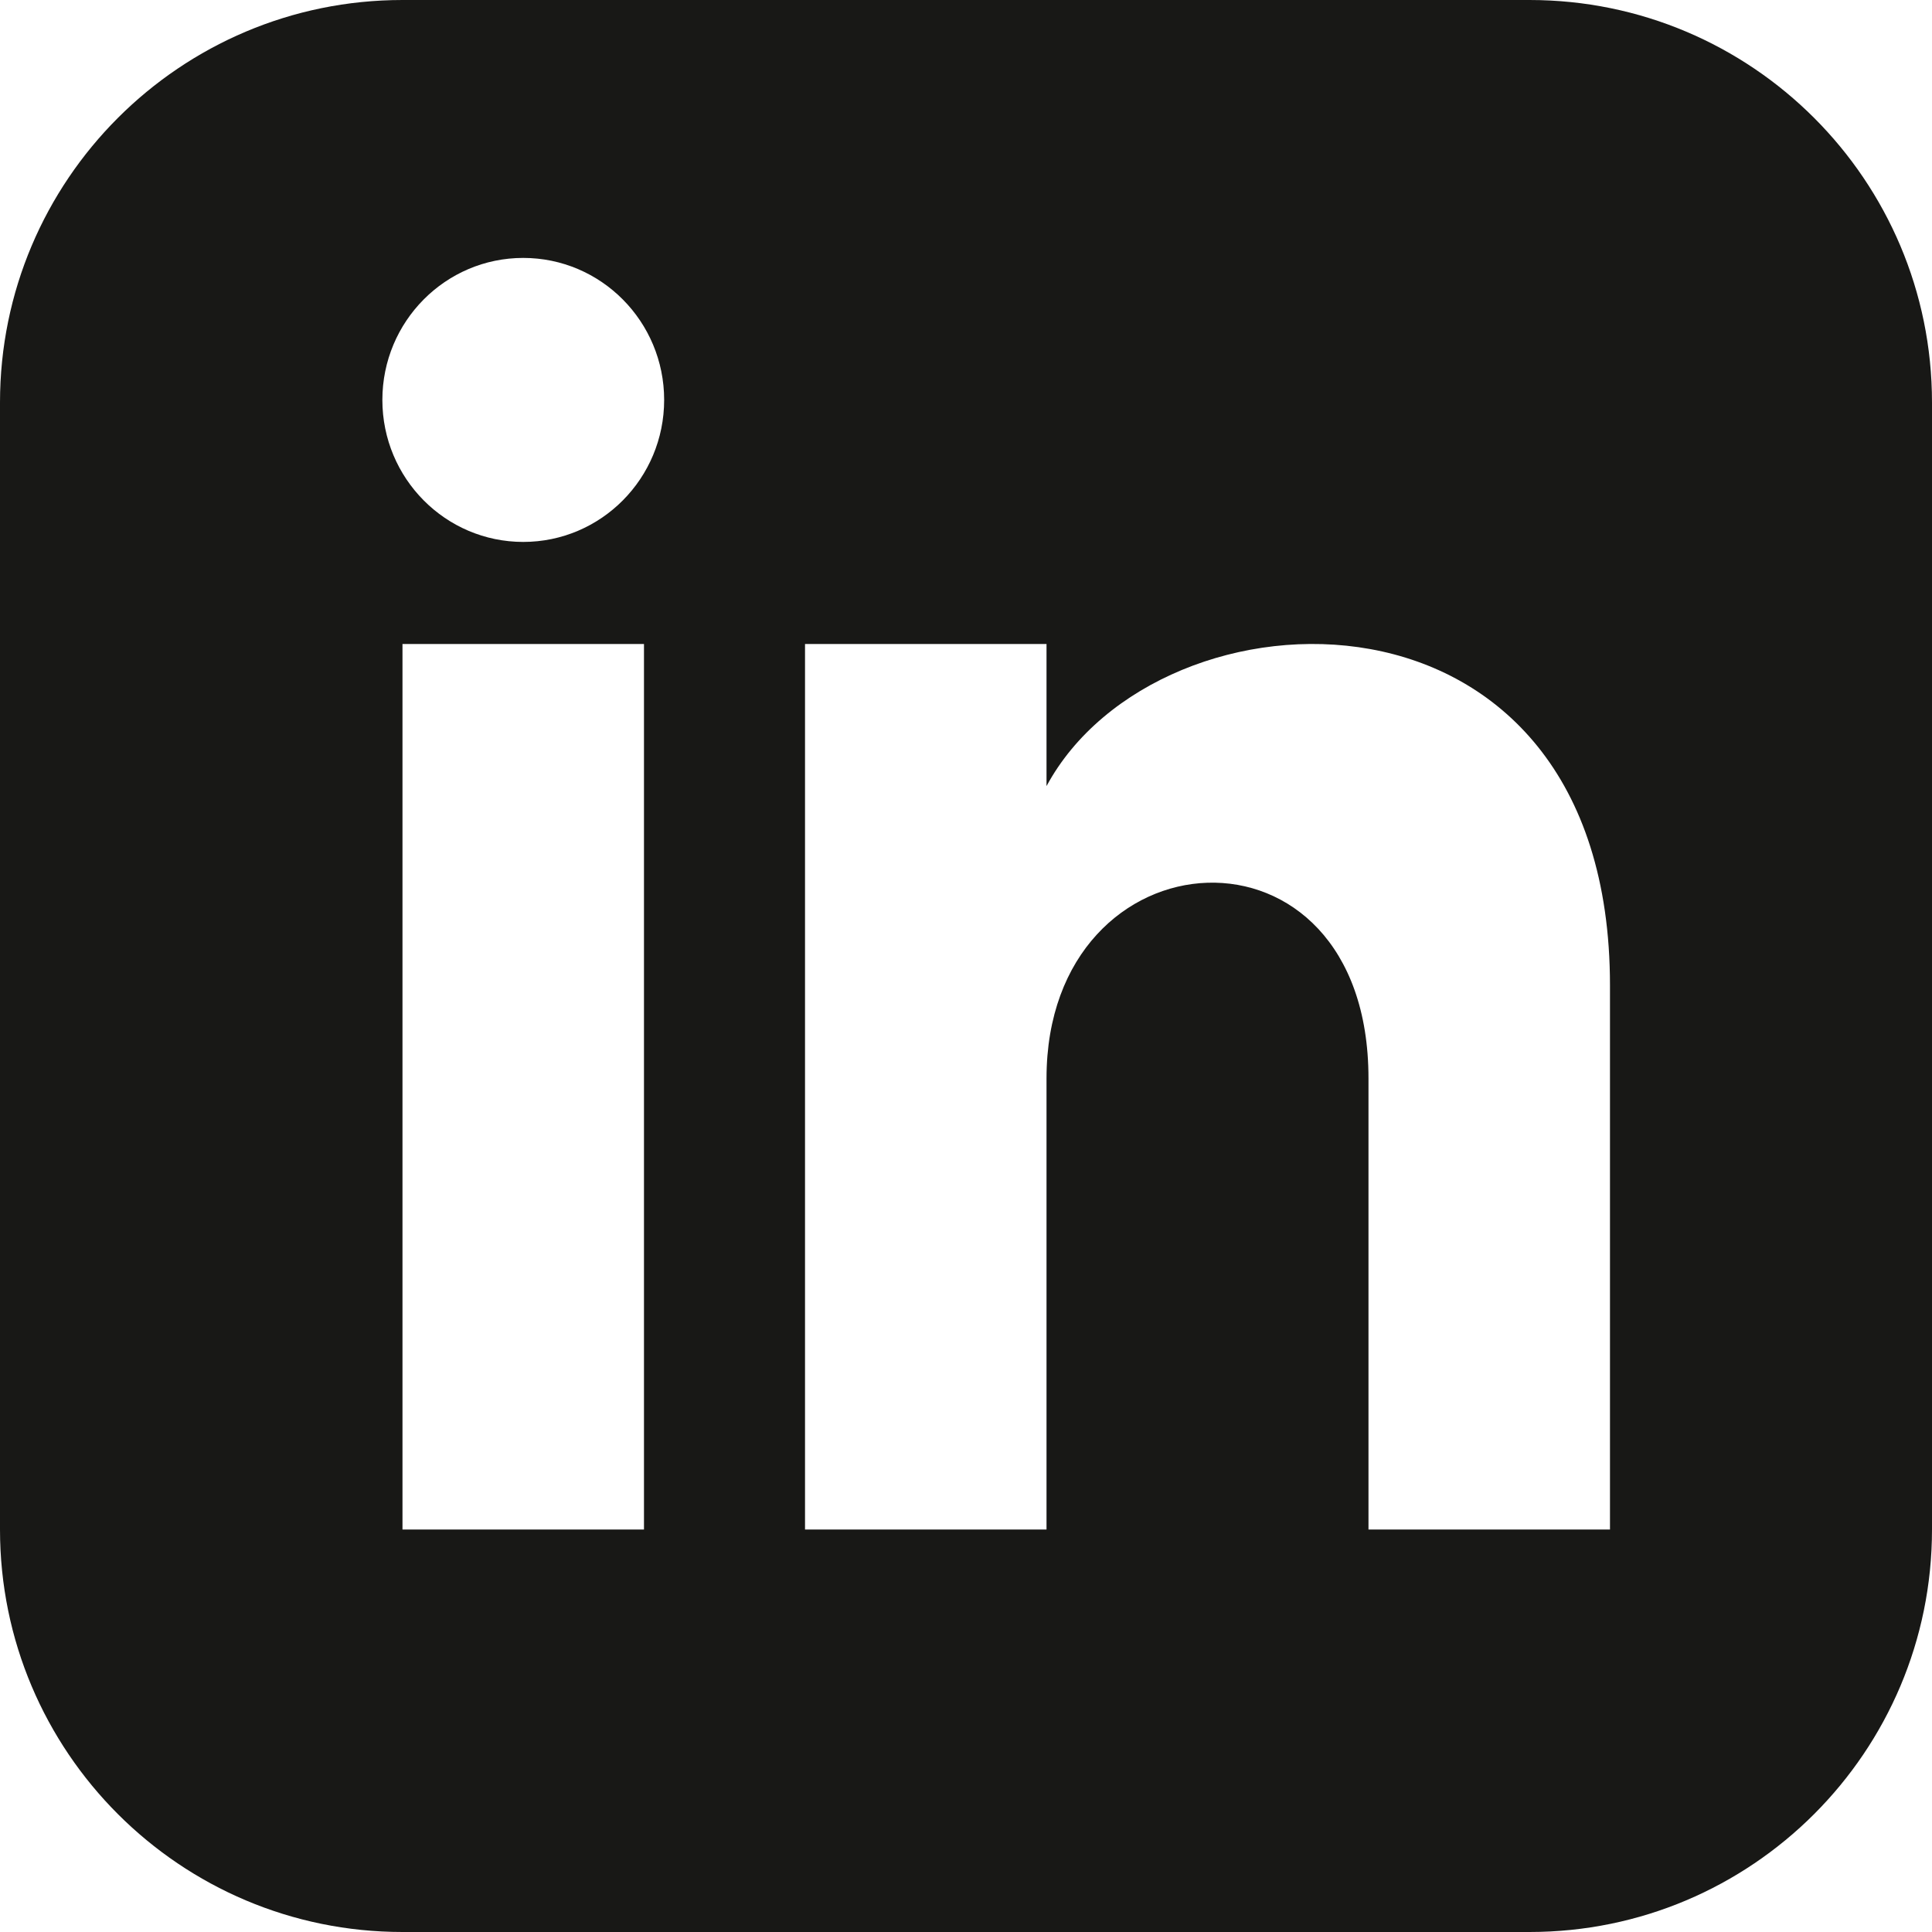 <?xml version="1.0" encoding="UTF-8"?>
<svg width="34px" height="34px" viewBox="0 0 34 34" version="1.1" xmlns="http://www.w3.org/2000/svg" xmlns:xlink="http://www.w3.org/1999/xlink">
    <title>iconmonstr-linkedin-3</title>
    <g id="Page-1" stroke="none" stroke-width="1" fill="none" fill-rule="evenodd">
        <g id="Component/Footer" transform="translate(-1378, -24)" fill="#181816" fill-rule="nonzero">
            <g id="iconmonstr-linkedin-3" transform="translate(1378, 24)">
                <path d="M26.917,0 L7.083,0 C3.172,0 0,3.172 0,7.083 L0,26.917 C0,30.828 3.172,34 7.083,34 L26.917,34 C30.829,34 34,30.828 34,26.917 L34,7.083 C34,3.172 30.829,0 26.917,0 Z M11.333,26.917 L7.083,26.917 L7.083,11.333 L11.333,11.333 L11.333,26.917 Z M9.208,9.537 C7.84,9.537 6.729,8.418 6.729,7.038 C6.729,5.658 7.84,4.539 9.208,4.539 C10.577,4.539 11.688,5.658 11.688,7.038 C11.688,8.418 10.578,9.537 9.208,9.537 Z M28.333,26.917 L24.083,26.917 L24.083,18.978 C24.083,14.206 18.417,14.568 18.417,18.978 L18.417,26.917 L14.167,26.917 L14.167,11.333 L18.417,11.333 L18.417,13.834 C20.394,10.17 28.333,9.9 28.333,17.341 L28.333,26.917 Z" id="Shape"></path>
            </g>
        </g>
    </g>
</svg>